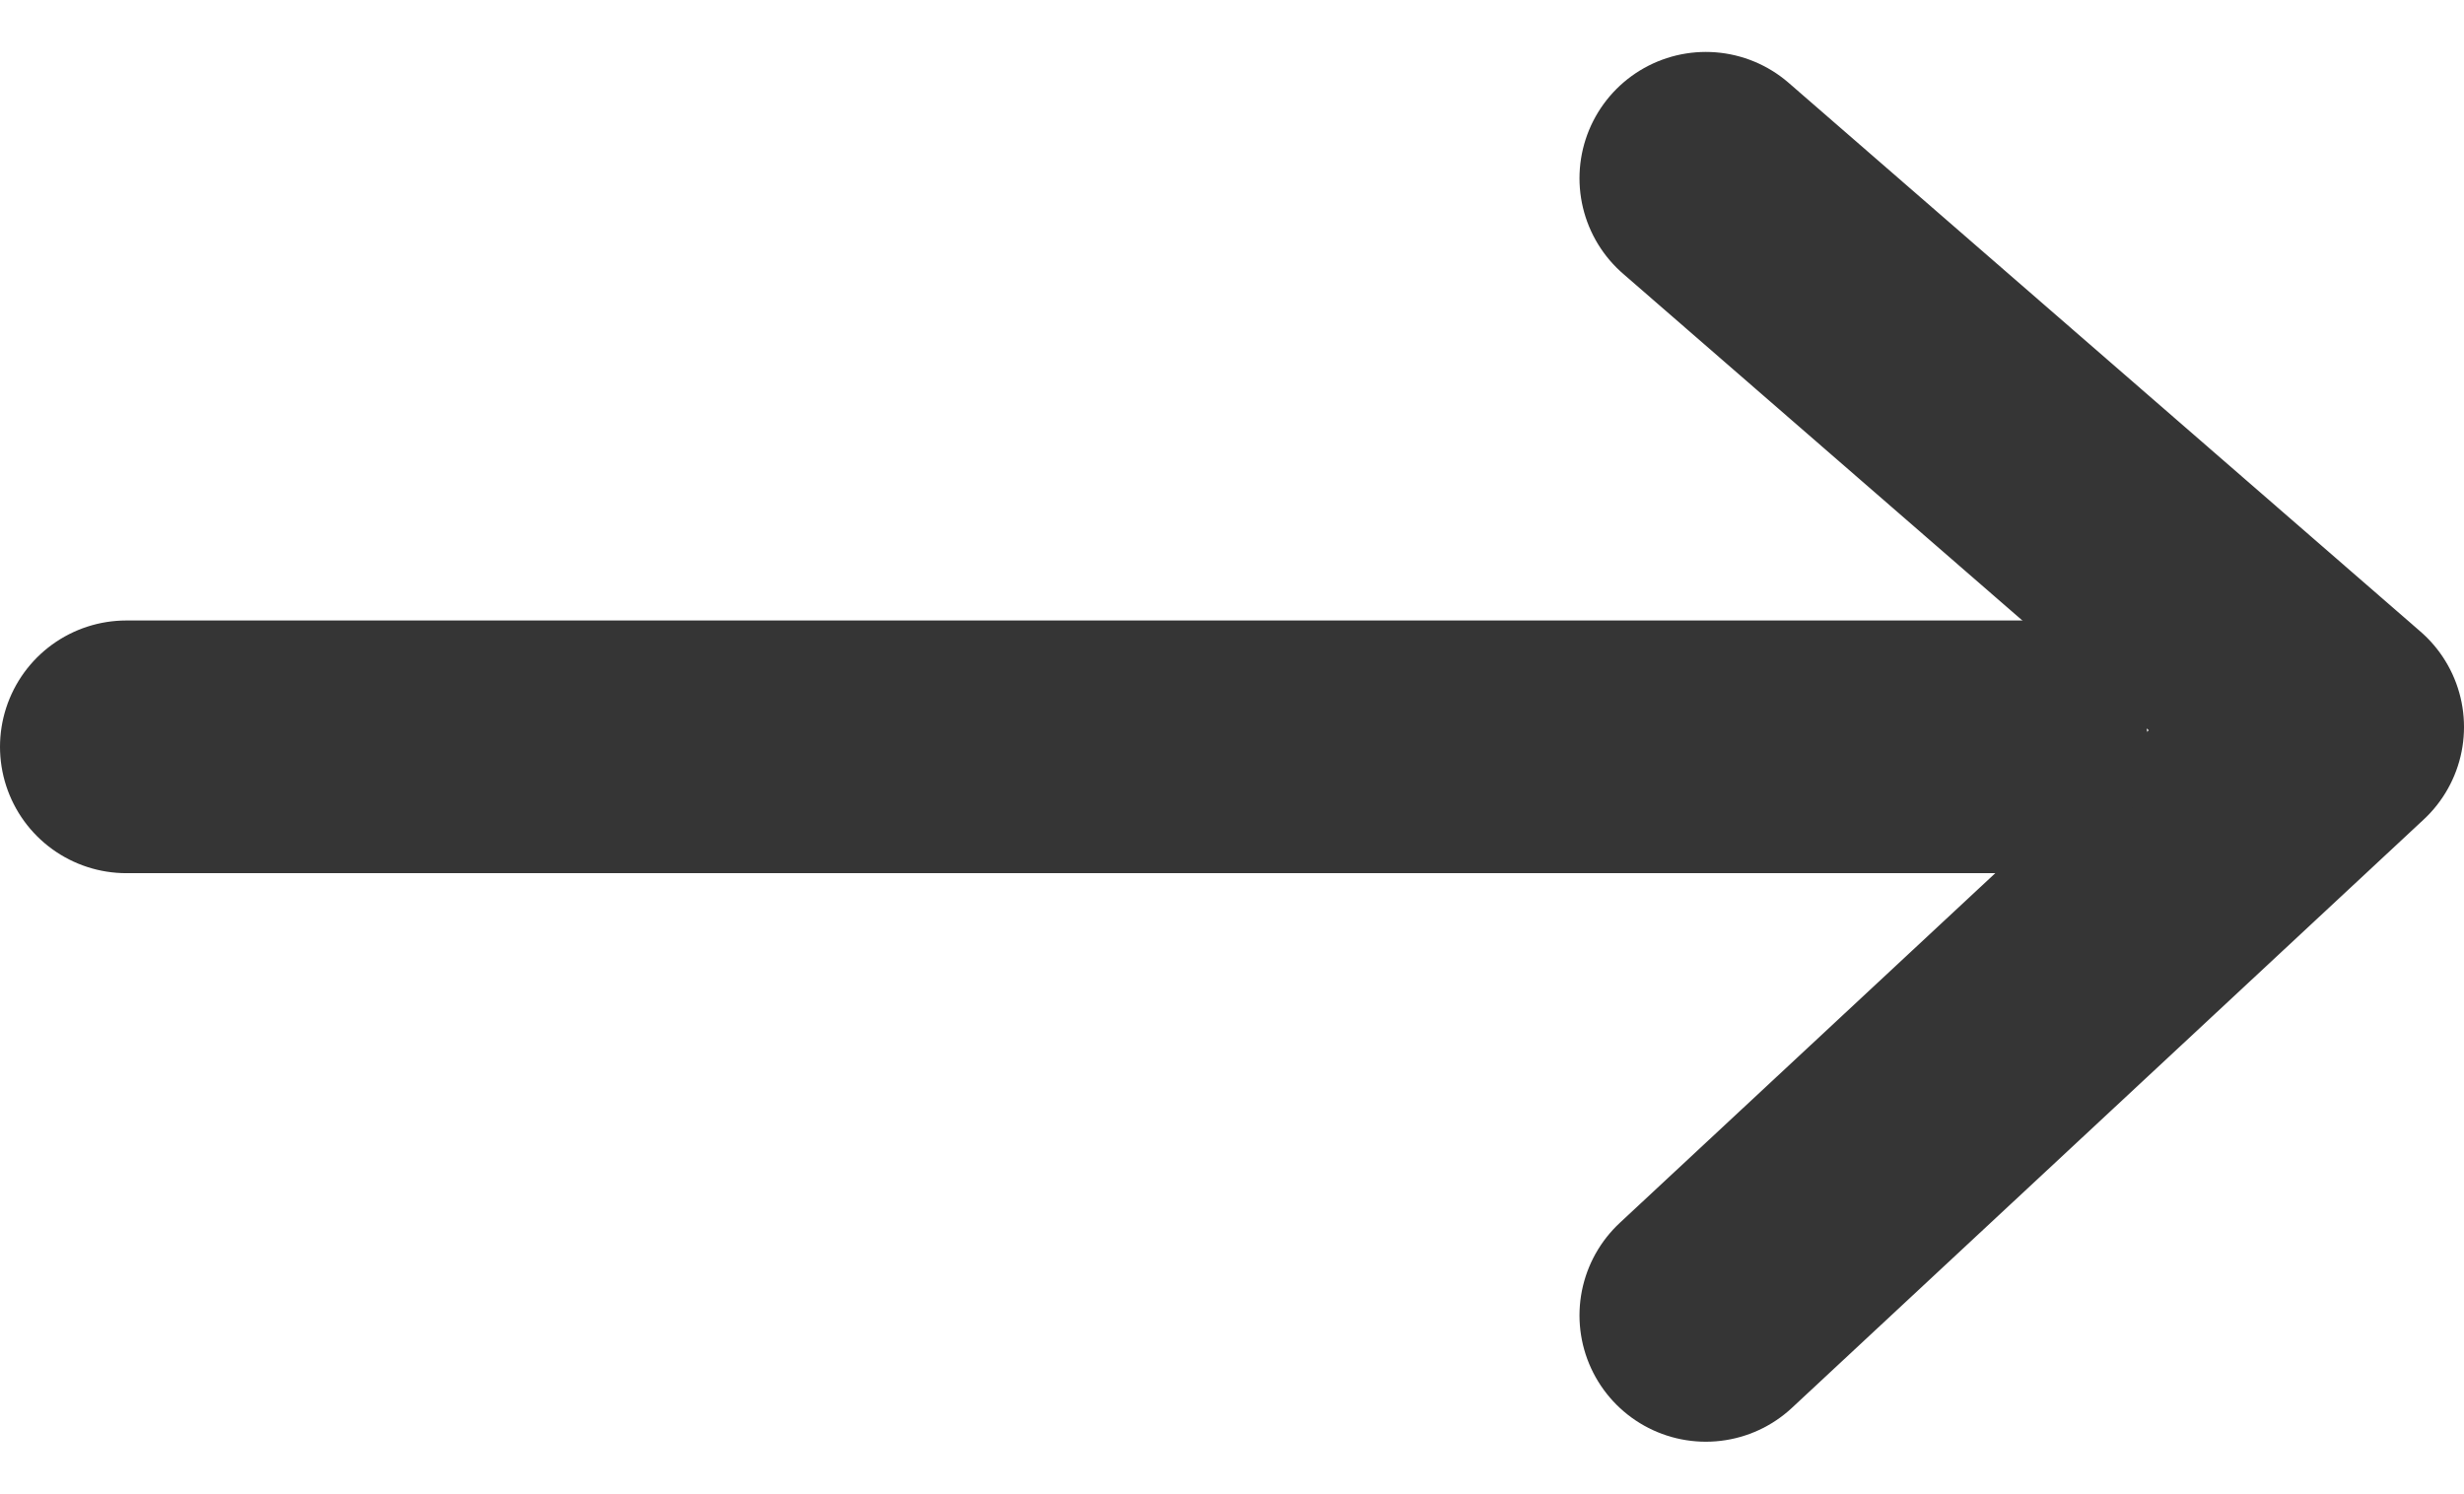 <svg xmlns="http://www.w3.org/2000/svg" width="19.5" height="11.824" viewBox="0 0 19.5 11.824">
  <g id="Group_100" data-name="Group 100" transform="translate(-1083.5 -736.089)">
    <g id="Group_99" data-name="Group 99">
      <path id="Path_258" data-name="Path 258" d="M-4718.035,1971.733l5,4.343-5,4.657" transform="translate(5815.035 -1234.233)" fill="none" stroke="#353535" stroke-linecap="round" stroke-linejoin="round" stroke-width="2"/>
      <line id="Line_46" data-name="Line 46" x2="15" transform="translate(1084.5 742)" fill="none" stroke="#353535" stroke-linecap="round" stroke-width="2"/>
    </g>
  </g>
</svg>
